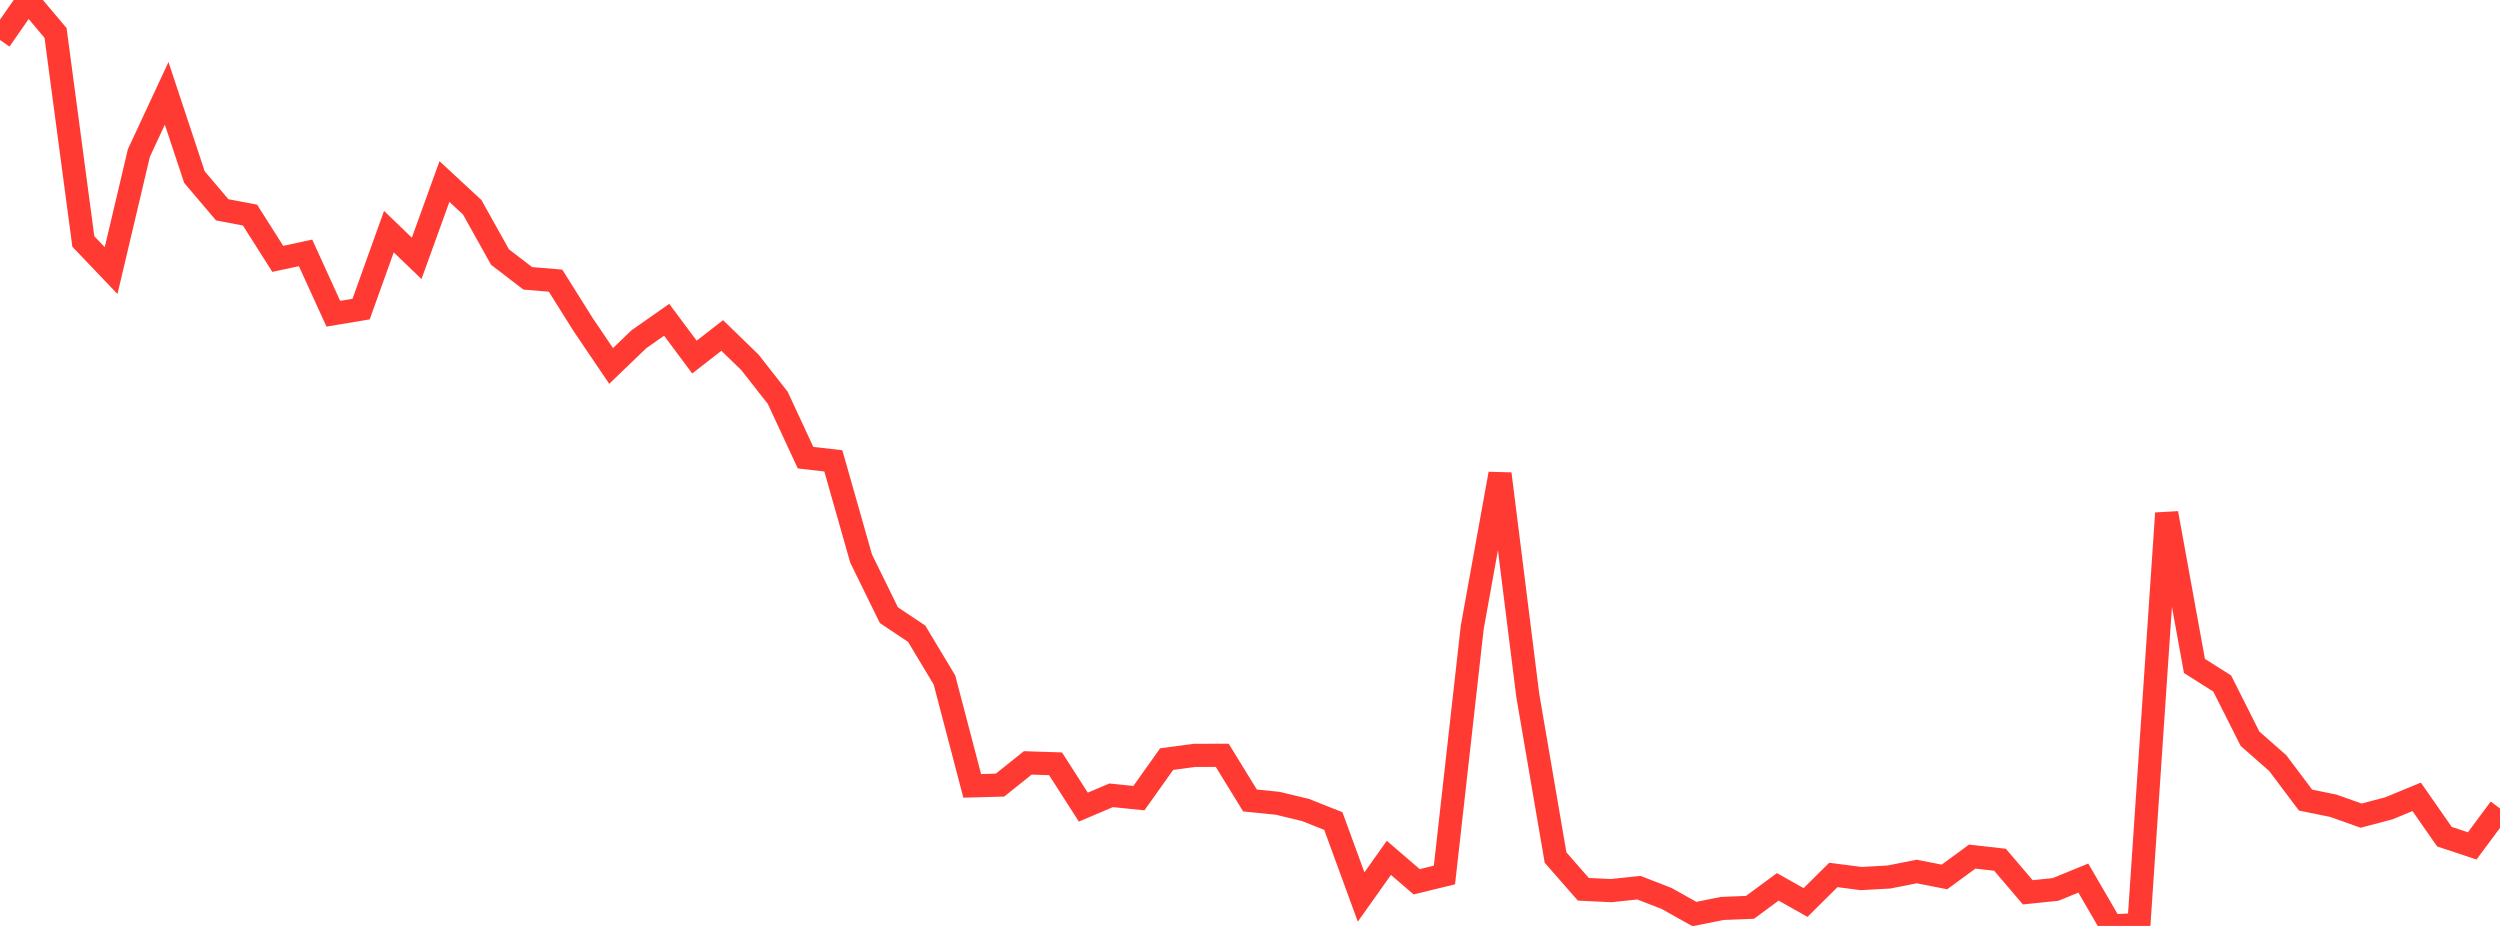 <?xml version="1.0" standalone="no"?>
<!DOCTYPE svg PUBLIC "-//W3C//DTD SVG 1.1//EN" "http://www.w3.org/Graphics/SVG/1.1/DTD/svg11.dtd">

<svg width="135" height="50" viewBox="0 0 135 50" preserveAspectRatio="none" 
  xmlns="http://www.w3.org/2000/svg"
  xmlns:xlink="http://www.w3.org/1999/xlink">


<polyline points="0.0, 2.159 1.5, 0.0 3.0, 1.78 4.5, 13.04 6.0, 14.611 7.5, 8.261 9.0, 5.04 10.5, 9.563 12.0, 11.33 13.5, 11.614 15.0, 13.979 16.5, 13.655 18.0, 16.942 19.5, 16.691 21.0, 12.509 22.5, 13.952 24.0, 9.803 25.5, 11.193 27.0, 13.88 28.5, 15.031 30.0, 15.155 31.5, 17.544 33.0, 19.761 34.5, 18.318 36.0, 17.268 37.5, 19.283 39, 18.116 40.5, 19.572 42.0, 21.485 43.5, 24.715 45.0, 24.886 46.5, 30.162 48.0, 33.219 49.5, 34.221 51.0, 36.719 52.5, 42.437 54.0, 42.396 55.5, 41.196 57.0, 41.245 58.5, 43.585 60.0, 42.946 61.5, 43.1 63.0, 40.991 64.5, 40.791 66.0, 40.786 67.5, 43.226 69.0, 43.378 70.5, 43.74 72.0, 44.337 73.5, 48.438 75.0, 46.324 76.5, 47.616 78, 47.25 79.5, 33.883 81.0, 25.585 82.5, 37.552 84.0, 46.308 85.5, 48.021 87.0, 48.094 88.5, 47.935 90.0, 48.518 91.5, 49.359 93.0, 49.056 94.5, 48.997 96.0, 47.891 97.5, 48.735 99.0, 47.248 100.5, 47.442 102.0, 47.359 103.5, 47.061 105.0, 47.355 106.5, 46.257 108.0, 46.426 109.5, 48.184 111.0, 48.03 112.5, 47.416 114.0, 50.0 115.5, 49.927 117.0, 27.713 118.5, 35.962 120.0, 36.91 121.5, 39.891 123.0, 41.21 124.5, 43.205 126.0, 43.511 127.5, 44.044 129.0, 43.649 130.5, 43.029 132.0, 45.181 133.5, 45.678 135.0, 43.657" fill="none" stroke="#ff3a33" stroke-width="1.25"/>

</svg>